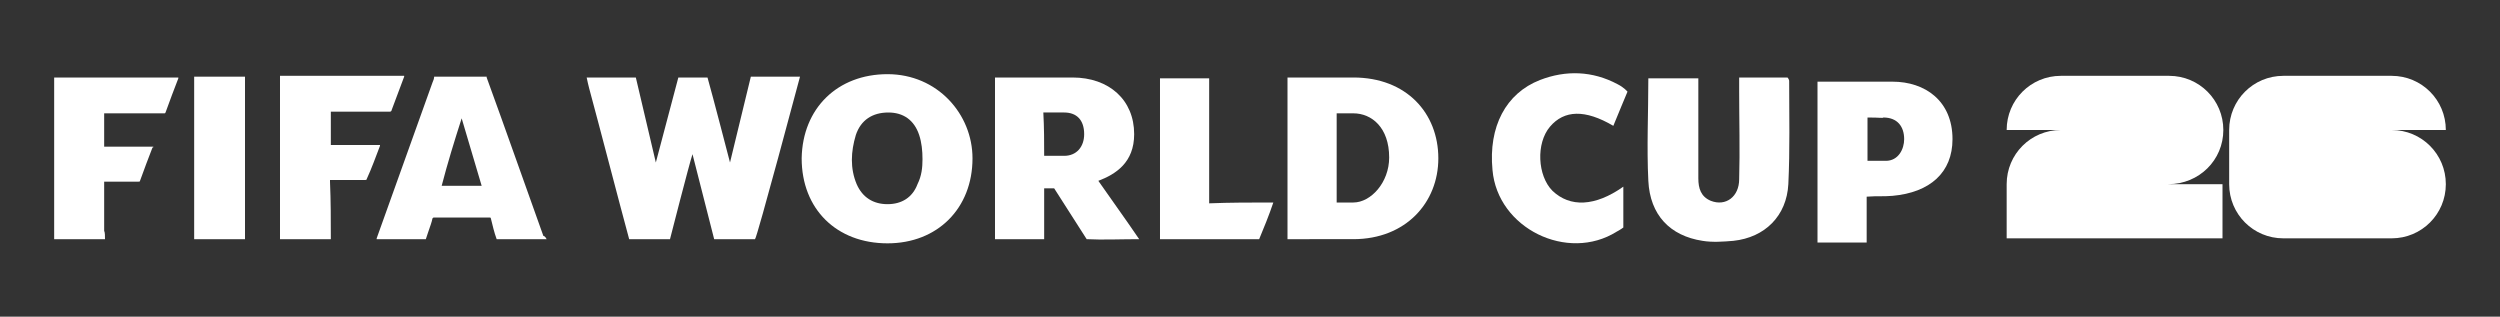 <?xml version="1.0" encoding="utf-8"?>
<!-- Generator: Adobe Illustrator 24.0.2, SVG Export Plug-In . SVG Version: 6.00 Build 0)  -->
<svg version="1.1" id="Layer_1" xmlns="http://www.w3.org/2000/svg" xmlns:xlink="http://www.w3.org/1999/xlink" x="0px" y="0px"
	 viewBox="0 0 300 38" style="enable-background:new 0 0 300 38;" xml:space="preserve">
<rect x="0" y="0" width="300" height="38" fill="#333333" stroke="none"/>
<style type="text/css">
	.st0{fill:#FFFFFF;}
</style>
<g>
	<g>
		<path class="st0" d="M65.6,28.7C65.5,28.7,65.5,28.7,65.6,28.7c-2.1,0-4.1,0-6,0c-0.3-0.8-0.5-1.7-0.7-2.5c0-0.1-0.1-0.1-0.2-0.1
			c-2.2,0-4.4,0-6.6,0c-0.1,0-0.1,0-0.2,0.1c-0.1,0.5-0.3,1-0.5,1.6c-0.1,0.3-0.2,0.6-0.3,0.9c-1.9,0-3.9,0-5.9,0c0,0,0-0.1,0-0.1
			c2.2-6.2,4.5-12.5,6.7-18.7c0.1-0.2,0.2-0.5,0.2-0.7c2.1,0,4.2,0,6.3,0c0,0,0,0.1,0,0.1c2.3,6.3,4.5,12.6,6.8,19
			C65.5,28.4,65.5,28.6,65.6,28.7z M53,22.3c1.6,0,3.2,0,4.8,0c-0.8-2.7-1.6-5.4-2.4-8.1c0,0,0,0,0,0C54.5,17,53.7,19.6,53,22.3z"/>
		<path class="st0" d="M12.6,28.7c-2,0-4.1,0-6.1,0c0,0,0-0.1,0-0.1c0-6.4,0-12.8,0-19.2c0,0,0-0.1,0-0.1c5,0,10,0,14.9,0
			c0,0,0,0.1,0,0.1c-0.5,1.3-1,2.6-1.5,4c-0.1,0.2,0,0.2-0.3,0.2c-2.3,0-4.6,0-6.9,0c-0.1,0-0.1,0-0.2,0c0,1.3,0,2.6,0,4
			c2,0,3.9,0,5.9,0c0,0.1,0,0.1-0.1,0.1c-0.5,1.3-1,2.6-1.5,4c0,0.1-0.1,0.1-0.2,0.1c-1.3,0-2.6,0-3.9,0c-0.1,0-0.1,0-0.2,0
			c0,0.1,0,0.1,0,0.2c0,1.9,0,3.8,0,5.7C12.6,27.9,12.6,28.3,12.6,28.7z"/>
		<path class="st0" d="M39.7,28.7c-2,0-4.1,0-6.1,0c0-0.1,0-0.1,0-0.2c0-6.4,0-12.8,0-19.2c0-0.1,0-0.1,0-0.2c5,0,10,0,14.9,0
			c0,0,0,0,0,0.1c-0.5,1.3-1,2.7-1.5,4c0,0.1-0.1,0.2-0.2,0.2c-2.3,0-4.6,0-6.9,0c-0.1,0-0.1,0-0.2,0c0,1.3,0,2.6,0,4
			c2,0,3.9,0,5.9,0c0,0,0,0.1,0,0.1c-0.5,1.3-1,2.7-1.6,4c0,0.1-0.1,0.1-0.2,0.1c-1.3,0-2.6,0-4,0c-0.1,0-0.1,0-0.2,0
			c0,0.1,0,0.1,0,0.2C39.7,24.1,39.7,26.4,39.7,28.7z"/>
		<path class="st0" d="M23.3,28.7c0,0,0-0.1,0-0.1c0-6.4,0-12.9,0-19.3c0,0,0,0,0-0.1c2,0,4,0,6.1,0c0,6.5,0,13,0,19.5
			C27.3,28.7,25.3,28.7,23.3,28.7z"/>
	</g>
	<path class="st0" d="M85.7,28.7l-2.6-10.2c-0.4,1.2-2.7,10.2-2.7,10.2h-4.9c-1.3-4.8-3.5-13.3-4.8-18.1c-0.1-0.4-0.2-0.8-0.3-1.3
		c2,0,3.9,0,5.9,0l2.4,10.2l2.7-10.2h3.5c0.6,2.1,2.7,10.2,2.7,10.2s2-8.2,2.5-10.3c0,0,4.2,0,5.9,0c0,0-5.2,19.5-5.4,19.5
		C90.6,28.7,87.1,28.7,85.7,28.7z"/>
	<path class="st0" d="M154.5,28.7c0-6.3,0-12.8,0-19.4c2.9,0,5.7,0,7.9,0c6.4,0,10.2,4.3,10.2,9.7c0,5.3-3.9,9.7-10.2,9.7
		C159.1,28.7,157.8,28.7,154.5,28.7z M160.4,13.6c0,3.7,0,7.2,0,10.7c0.9,0,1.2,0,2,0c2.1,0,4.3-2.4,4.3-5.4c0-3.6-2.1-5.3-4.3-5.3
		C161.6,13.6,161.3,13.6,160.4,13.6z"/>
	<path class="st0" d="M106.5,8.9c6,0,10.2,4.8,10.2,10.1c0,6-4.2,10.2-10.2,10.2c-6.1,0-10.3-4.1-10.3-10.2
		C96.3,13,100.5,8.9,106.5,8.9z M110.7,19.1c0-1-0.1-2-0.4-2.9c-0.6-1.8-1.9-2.7-3.7-2.7c-1.9,0-3.3,0.9-3.9,2.7
		c-0.6,2-0.7,4,0.1,5.9c0.7,1.6,2,2.4,3.7,2.4c1.7,0,3-0.8,3.6-2.4C110.6,21.1,110.7,20.1,110.7,19.1z"/>
	<path class="st0" d="M119.4,9.3c3.7,0,5.6,0,9.3,0c4.4,0,7.4,2.7,7.4,6.8c0,3.4-2.2,4.8-4.3,5.6c1.6,2.3,3.2,4.5,4.9,7
		c-2.2,0-4.4,0.1-6.3,0l-3.9-6.1h-1.2c0,1.9,0,4.1,0,6.1c-2,0-3.9,0-5.9,0C119.4,22.2,119.4,15.6,119.4,9.3z M125.3,18.7
		c0.6,0,1.7,0,2.4,0c1.5,0,2.4-1.1,2.4-2.6c0-1.7-0.9-2.6-2.4-2.6c-0.8,0-1.5,0-2.5,0C125.3,15.4,125.3,17,125.3,18.7z"/>
	<path class="st0" d="M208.7,9.3c2.1,0,3.9,0,5.8,0c0.1,0.1,0.2,0.3,0.2,0.4c0,4.1,0.1,8.3-0.1,12.4c-0.2,3.8-2.8,6.4-6.6,6.8
		c-1.2,0.1-2.5,0.2-3.7,0c-3.9-0.6-6.3-3.1-6.5-7.2c-0.2-4,0-8.1,0-12.3c2,0,3.9,0,6,0c0,0.5,0,0.9,0,1.4c0,3.5,0,7.1,0,10.6
		c0,1.2,0.3,2.2,1.5,2.7c1.8,0.7,3.4-0.5,3.4-2.6c0.1-3.5,0-7.1,0-10.6C208.7,10.4,208.7,9.9,208.7,9.3z"/>
	<path class="st0" d="M218.1,29.1c0-6.4,0-13,0-19.3c0,0,5.5,0,9,0c3.9,0,7.2,2.3,7.2,6.9c0,4-2.7,6.4-7.2,6.8
		c-1.2,0.1-1.7,0-3.1,0.1c0,1.8,0,3.6,0,5.5C222,29.1,220.1,29.1,218.1,29.1z M224.1,14.1c0,1.8,0,3.5,0,5.2h2.2
		c1.5,0,2.2-1.4,2.2-2.6c0-1.5-0.8-2.6-2.5-2.6C225.9,14.2,225.7,14.1,224.1,14.1z"/>
	<path class="st0" d="M194.8,22.4c0,1.5,0,4.9,0,4.9s-0.4,0.3-0.8,0.5c-5.9,3.7-14.3-0.4-14.9-7.4c-0.5-5.2,1.6-9.2,5.7-10.8
		c3.1-1.2,6.3-1.1,9.3,0.5c0.8,0.4,1.2,0.9,1.2,0.9s-1.3,3.1-1.7,4.1c-3.4-2-5.9-1.9-7.6,0.1c-1.7,2-1.5,5.9,0.3,7.7
		C188.4,24.9,191.4,24.8,194.8,22.4z"/>
	<path class="st0" d="M152.8,24.3c-0.5,1.5-1.2,3.2-1.7,4.4c0,0-8.1,0-11.9,0c0-6.5,0-12.9,0-19.3c1.9,0,3.8,0,5.9,0c0,5,0,9.9,0,15
		C147.6,24.3,150.1,24.3,152.8,24.3z"/>
	<path class="st0" d="M266.8,15.6c0-3.6-2.9-6.5-6.5-6.5h-13c-3.6,0-6.5,2.9-6.5,6.5h6.5c-3.6,0-6.5,2.9-6.5,6.5v6.5h25.9v-6.5h-6.5
		C263.9,22.1,266.8,19.2,266.8,15.6z"/>
	<path class="st0" d="M293.5,22.1c0-3.6-2.9-6.5-6.5-6.5h6.5c0-3.6-2.9-6.5-6.5-6.5h-13c-3.6,0-6.5,2.9-6.5,6.5v6.5
		c0,3.6,2.9,6.5,6.5,6.5h13C290.6,28.6,293.5,25.7,293.5,22.1z"/>
</g>
</svg>
